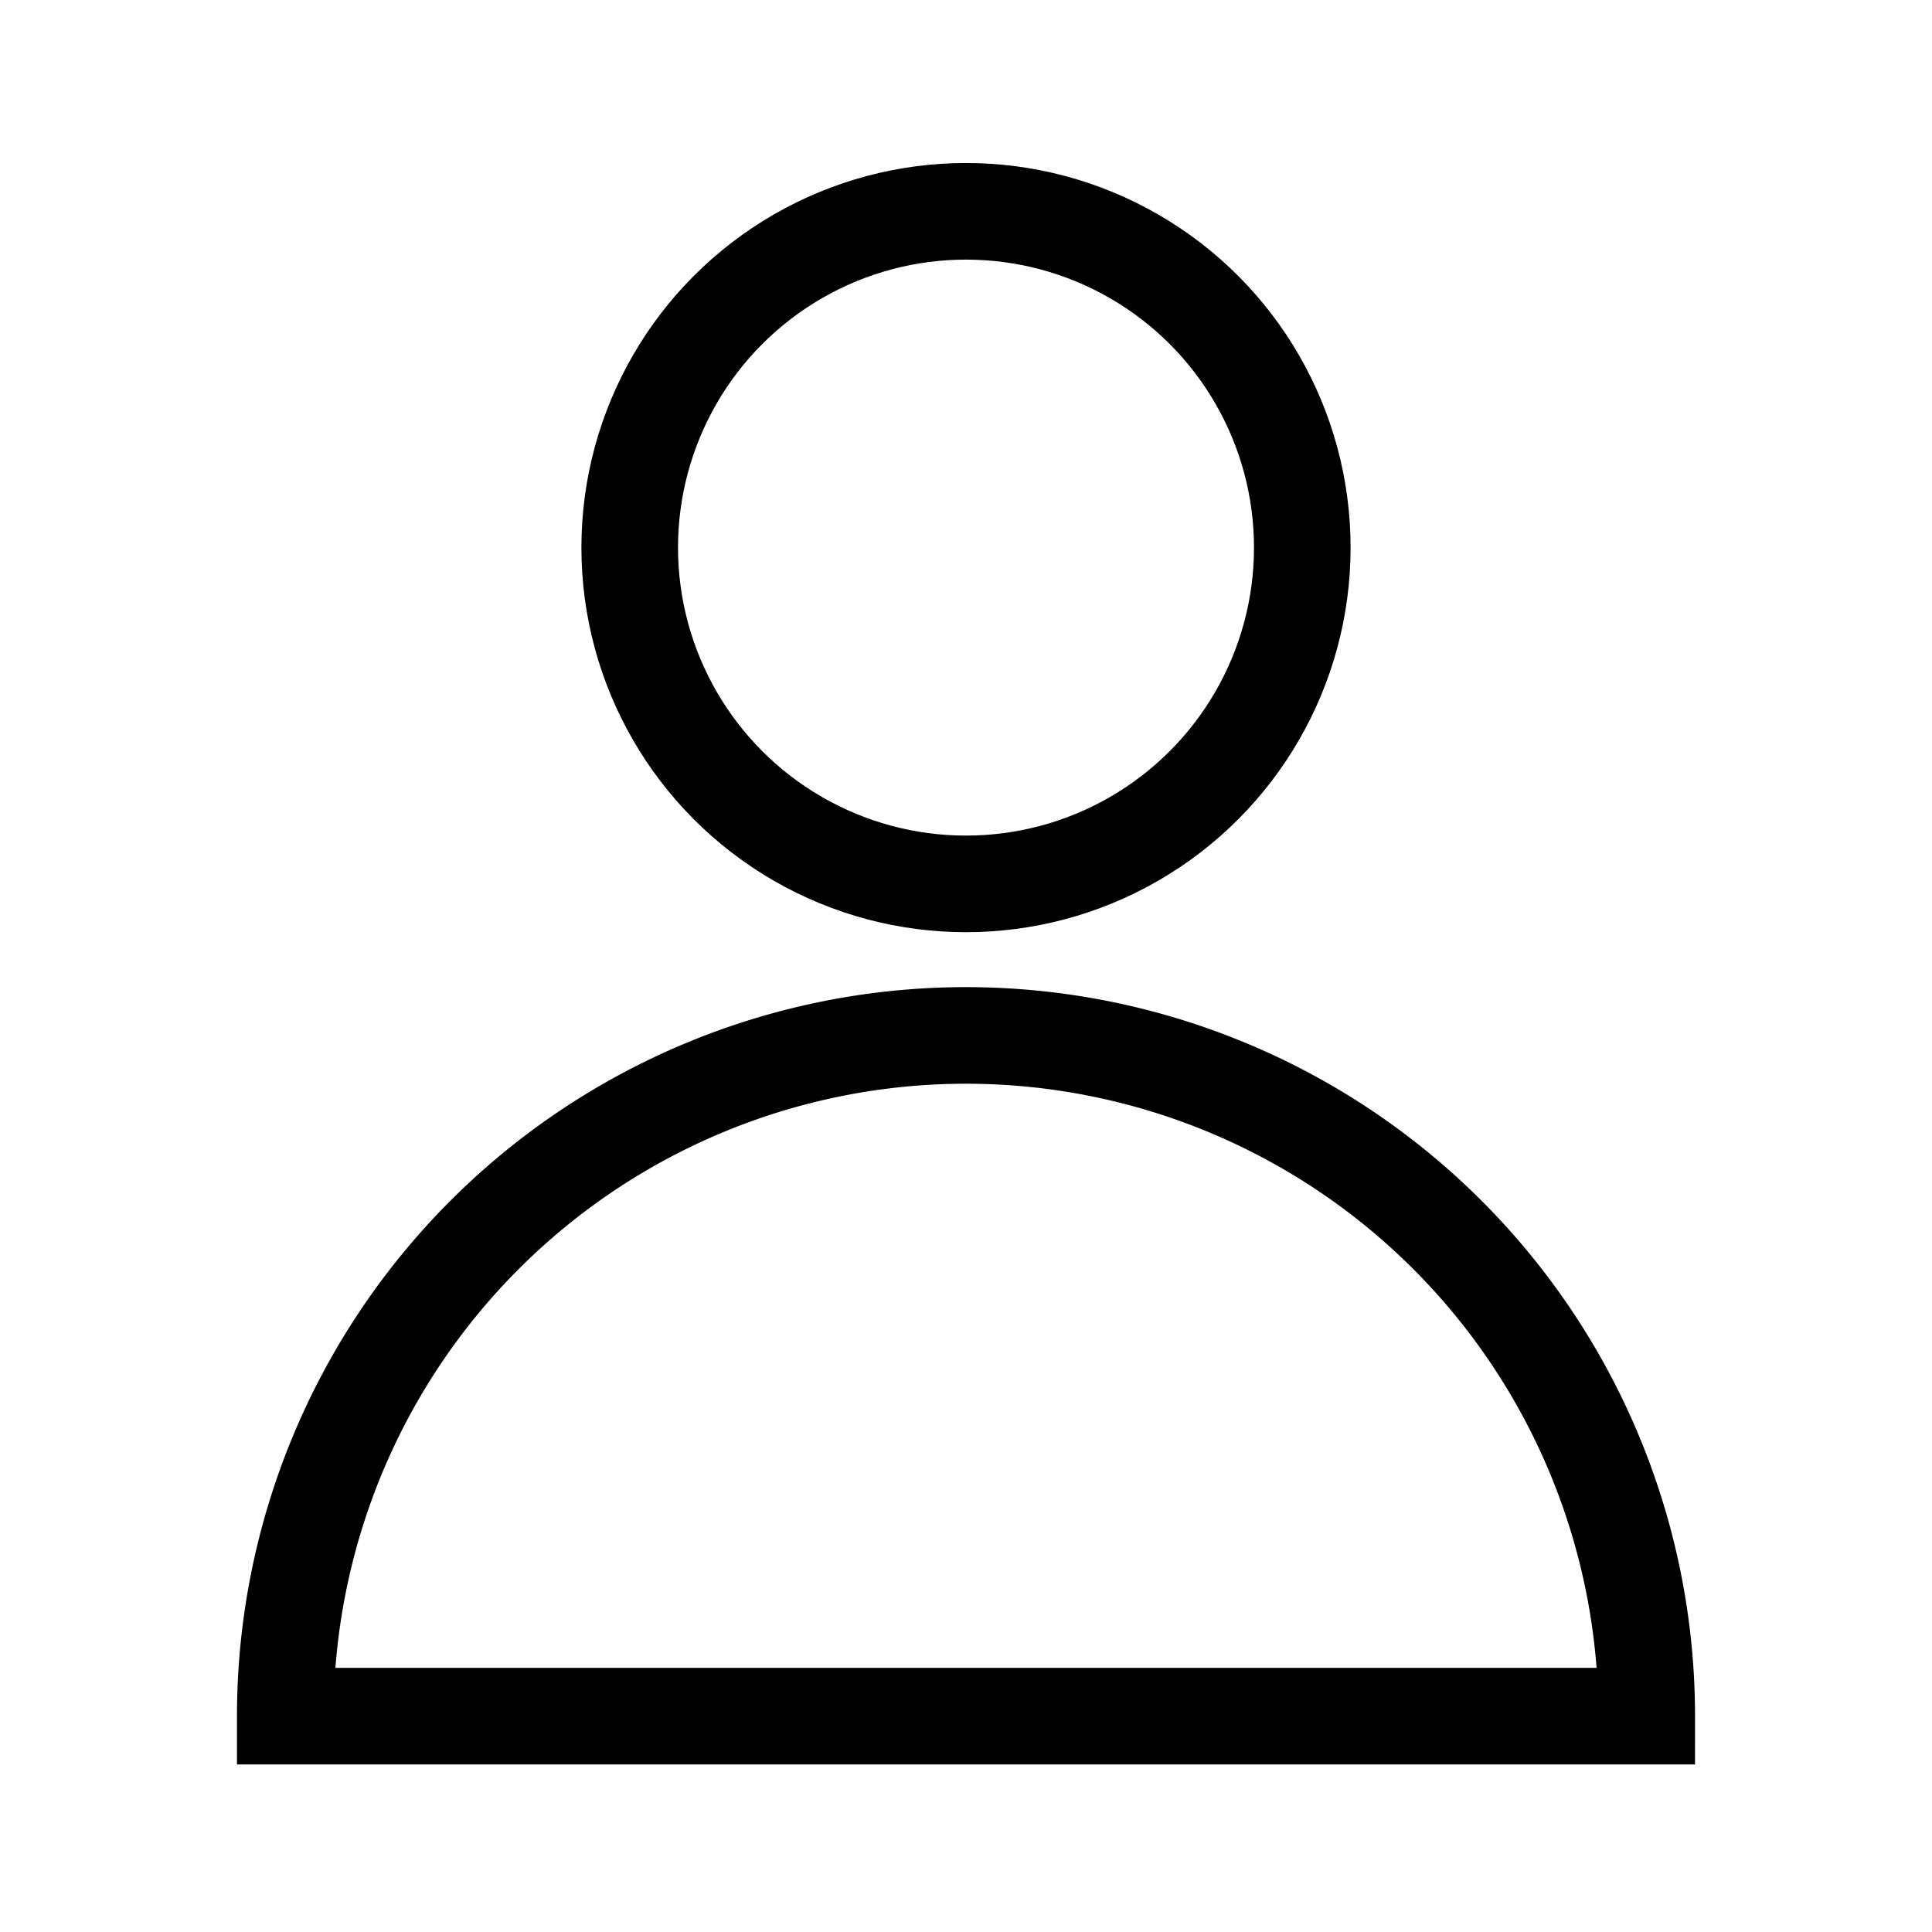 <svg width="64px" height="64px" viewBox="0 0 64 64" xmlns="http://www.w3.org/2000/svg" stroke-width="3.2" stroke="#000" fill="none"><g id="SVGRepo_bgCarrier" stroke-width="0"></g><g id="SVGRepo_tracerCarrier" stroke-linecap="round" stroke-linejoin="round"></g><g id="SVGRepo_iconCarrier"><circle cx="32" cy="18.14" r="11.14"></circle><path d="M54.55,56.85A22.55,22.55,0,0,0,32,34.3h0A22.55,22.55,0,0,0,9.45,56.85Z"></path></g></svg>
